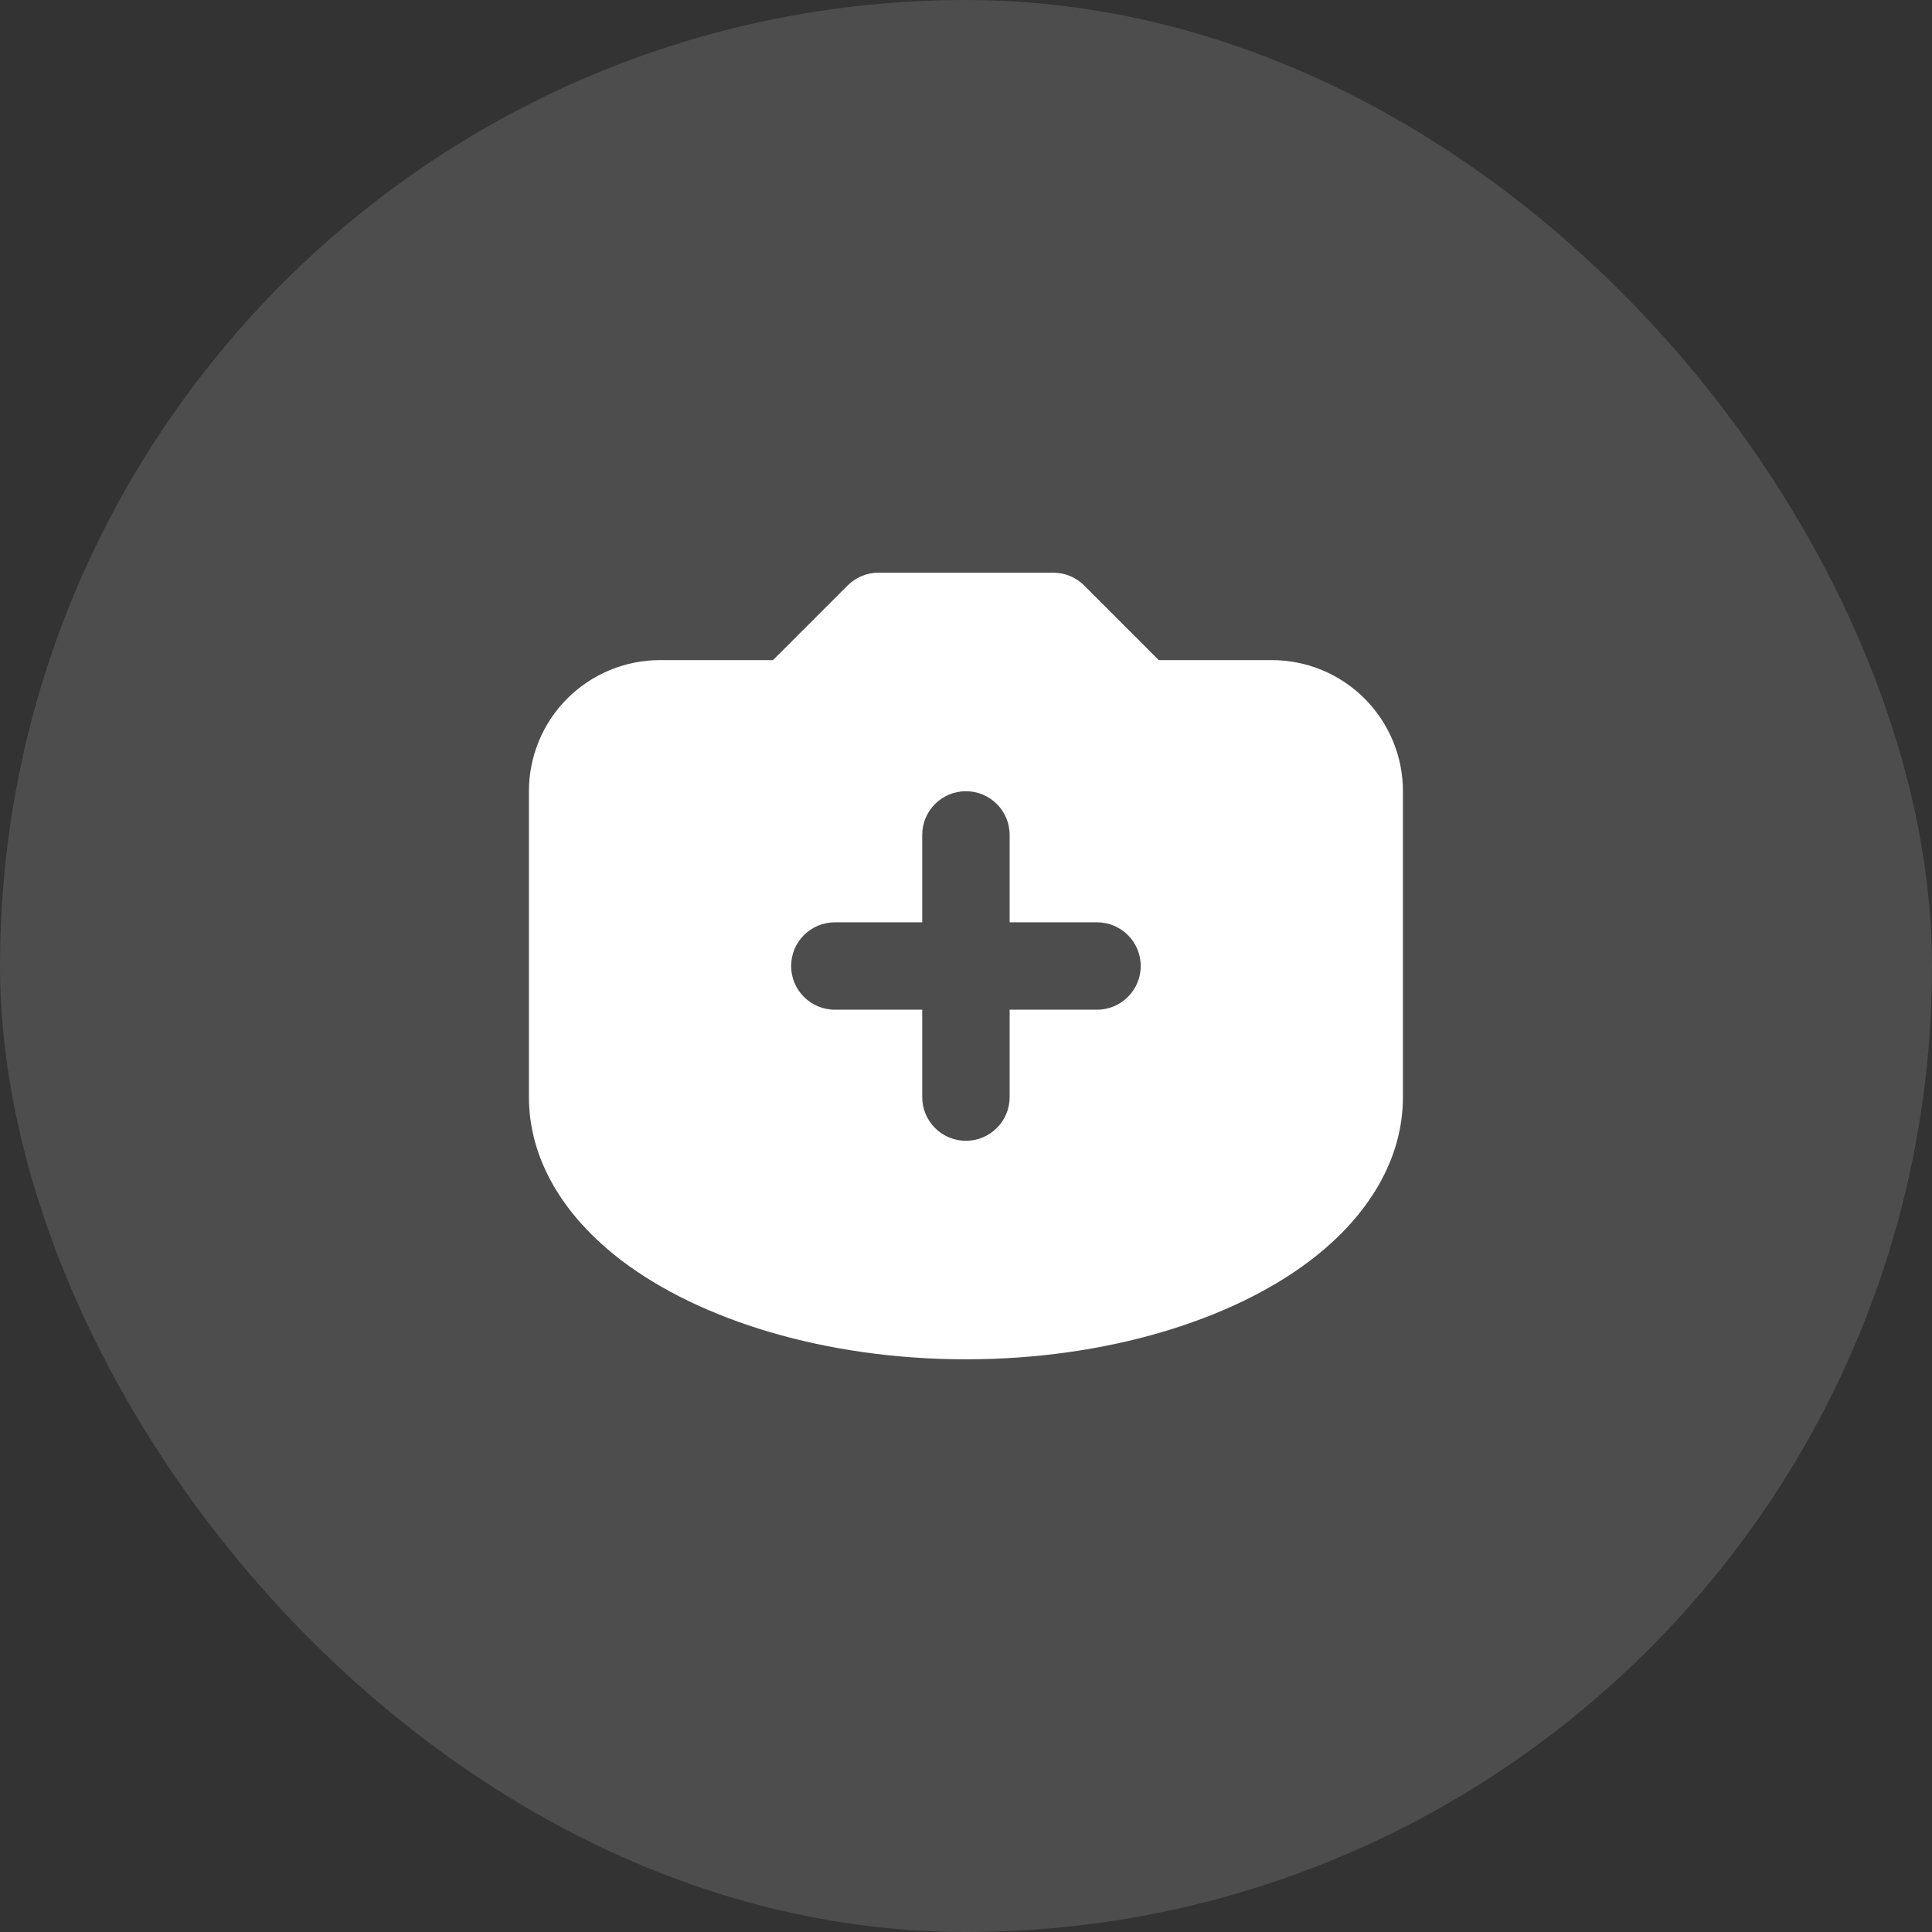 <svg width="70" height="70" viewBox="0 0 70 70" fill="none" xmlns="http://www.w3.org/2000/svg">
<rect x="0" y="0" width="70" height="70" fill="#333333" stroke="none"/>
<g opacity="0.21">
<rect opacity="0.6" width="70" height="70" rx="35" fill="white"/>
</g>
<path fill-rule="evenodd" clip-rule="evenodd" d="M28.007 23.917L30.711 21.214C31.007 20.916 31.41 20.75 31.831 20.75H38.164C38.584 20.75 38.986 20.916 39.283 21.214L41.986 23.917H46.081C47.34 23.917 48.548 24.417 49.439 25.308C50.33 26.198 50.831 27.406 50.831 28.667V39.75C50.831 41.951 49.631 44.036 47.452 45.686C44.64 47.817 40.113 49.25 34.997 49.25C29.88 49.25 25.355 47.817 22.541 45.686C20.364 44.036 19.164 41.951 19.164 39.75C19.164 39.75 19.164 32.419 19.164 28.667C19.164 27.406 19.664 26.198 20.554 25.308C21.446 24.417 22.654 23.917 23.914 23.917H28.007ZM33.414 33.417V30.25C33.414 29.376 34.123 28.667 34.997 28.667C35.871 28.667 36.581 29.376 36.581 30.25V33.417H39.747C40.621 33.417 41.331 34.126 41.331 35C41.331 35.874 40.621 36.583 39.747 36.583H36.581V39.75C36.581 40.624 35.871 41.333 34.997 41.333C34.123 41.333 33.414 40.624 33.414 39.75V36.583H30.247C29.373 36.583 28.664 35.874 28.664 35C28.664 34.126 29.373 33.417 30.247 33.417H33.414Z" fill="white"/>
</svg>
